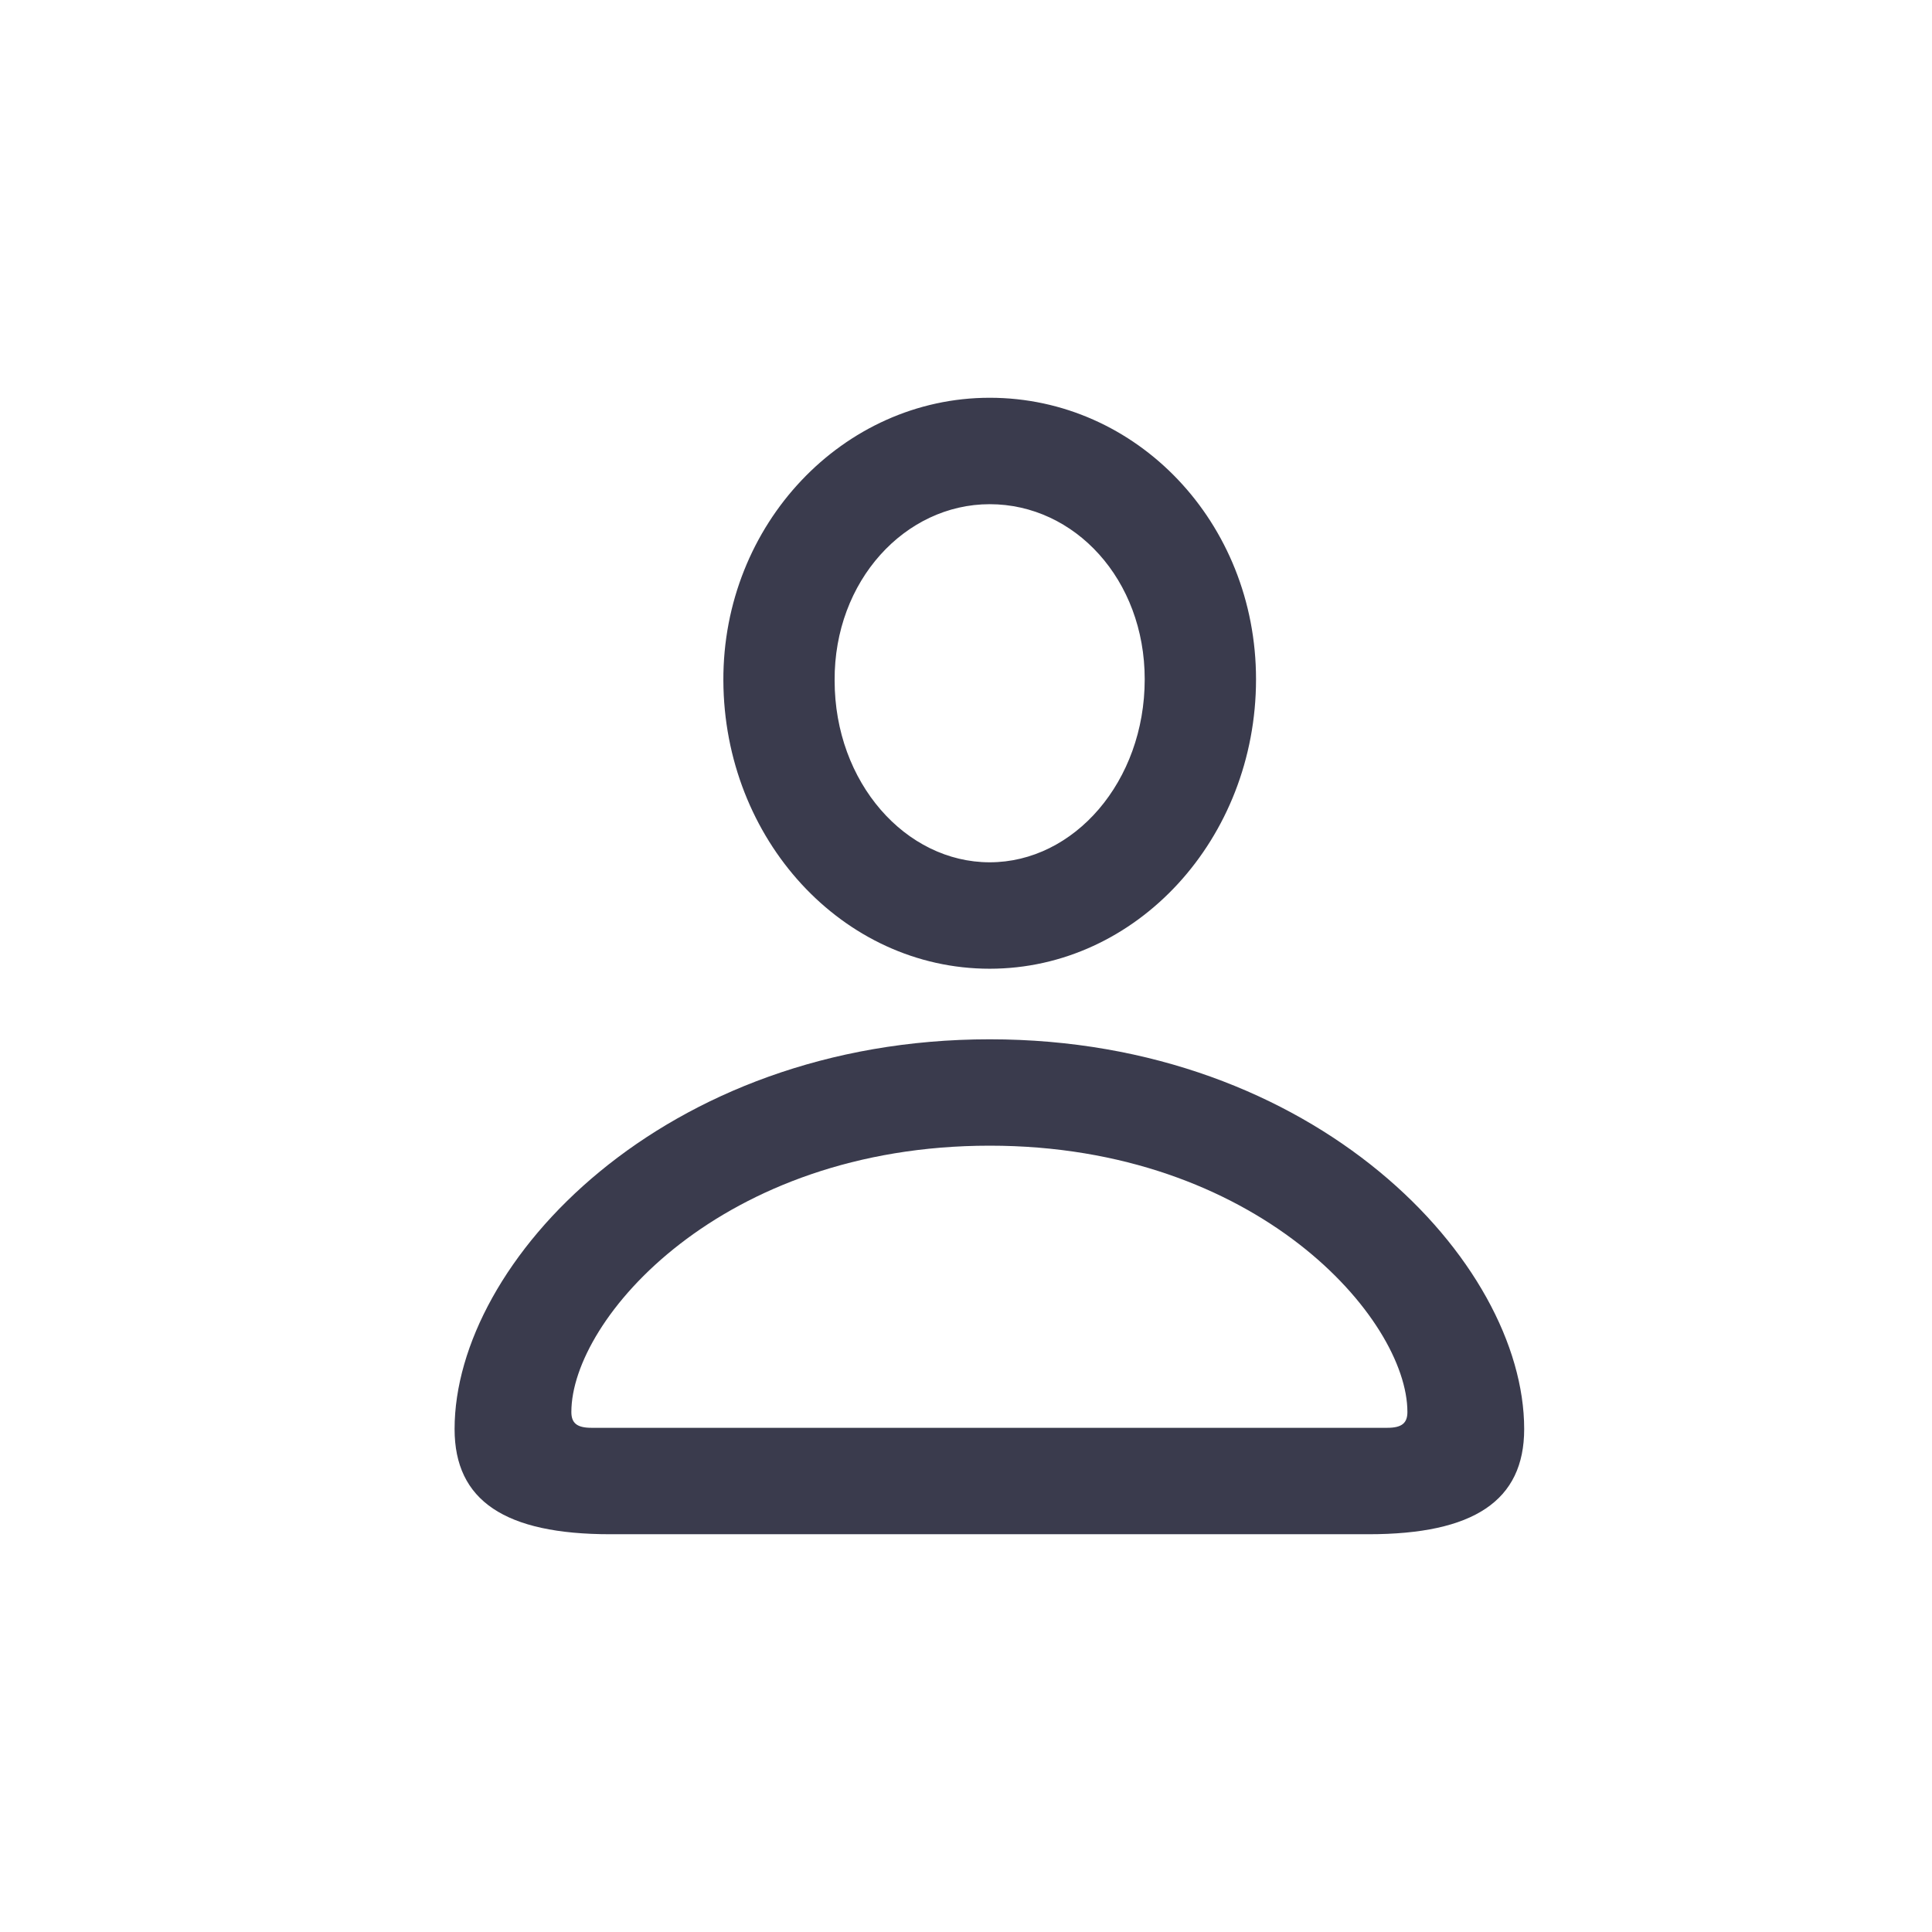 <svg width="34" height="34" viewBox="0 0 34 34" fill="none" xmlns="http://www.w3.org/2000/svg">
<path d="M17.417 17.048C20.006 17.048 22.104 14.758 22.104 11.954C22.104 9.194 20.006 7 17.417 7C14.838 7 12.719 9.226 12.73 11.976C12.741 14.769 14.827 17.048 17.417 17.048ZM17.417 15.175C15.94 15.175 14.688 13.774 14.688 11.976C14.677 10.221 15.929 8.873 17.417 8.873C18.915 8.873 20.145 10.2 20.145 11.954C20.145 13.752 18.904 15.175 17.417 15.175ZM10.739 27H24.084C25.935 27 26.823 26.411 26.823 25.149C26.823 22.206 23.152 18.29 17.417 18.29C11.681 18.29 8 22.206 8 25.149C8 26.411 8.888 27 10.739 27ZM10.408 25.127C10.151 25.127 10.055 25.042 10.055 24.849C10.055 23.212 12.698 20.162 17.417 20.162C22.125 20.162 24.768 23.212 24.768 24.849C24.768 25.042 24.672 25.127 24.415 25.127H10.408Z" fill="#3A3B4D"/>
</svg>
